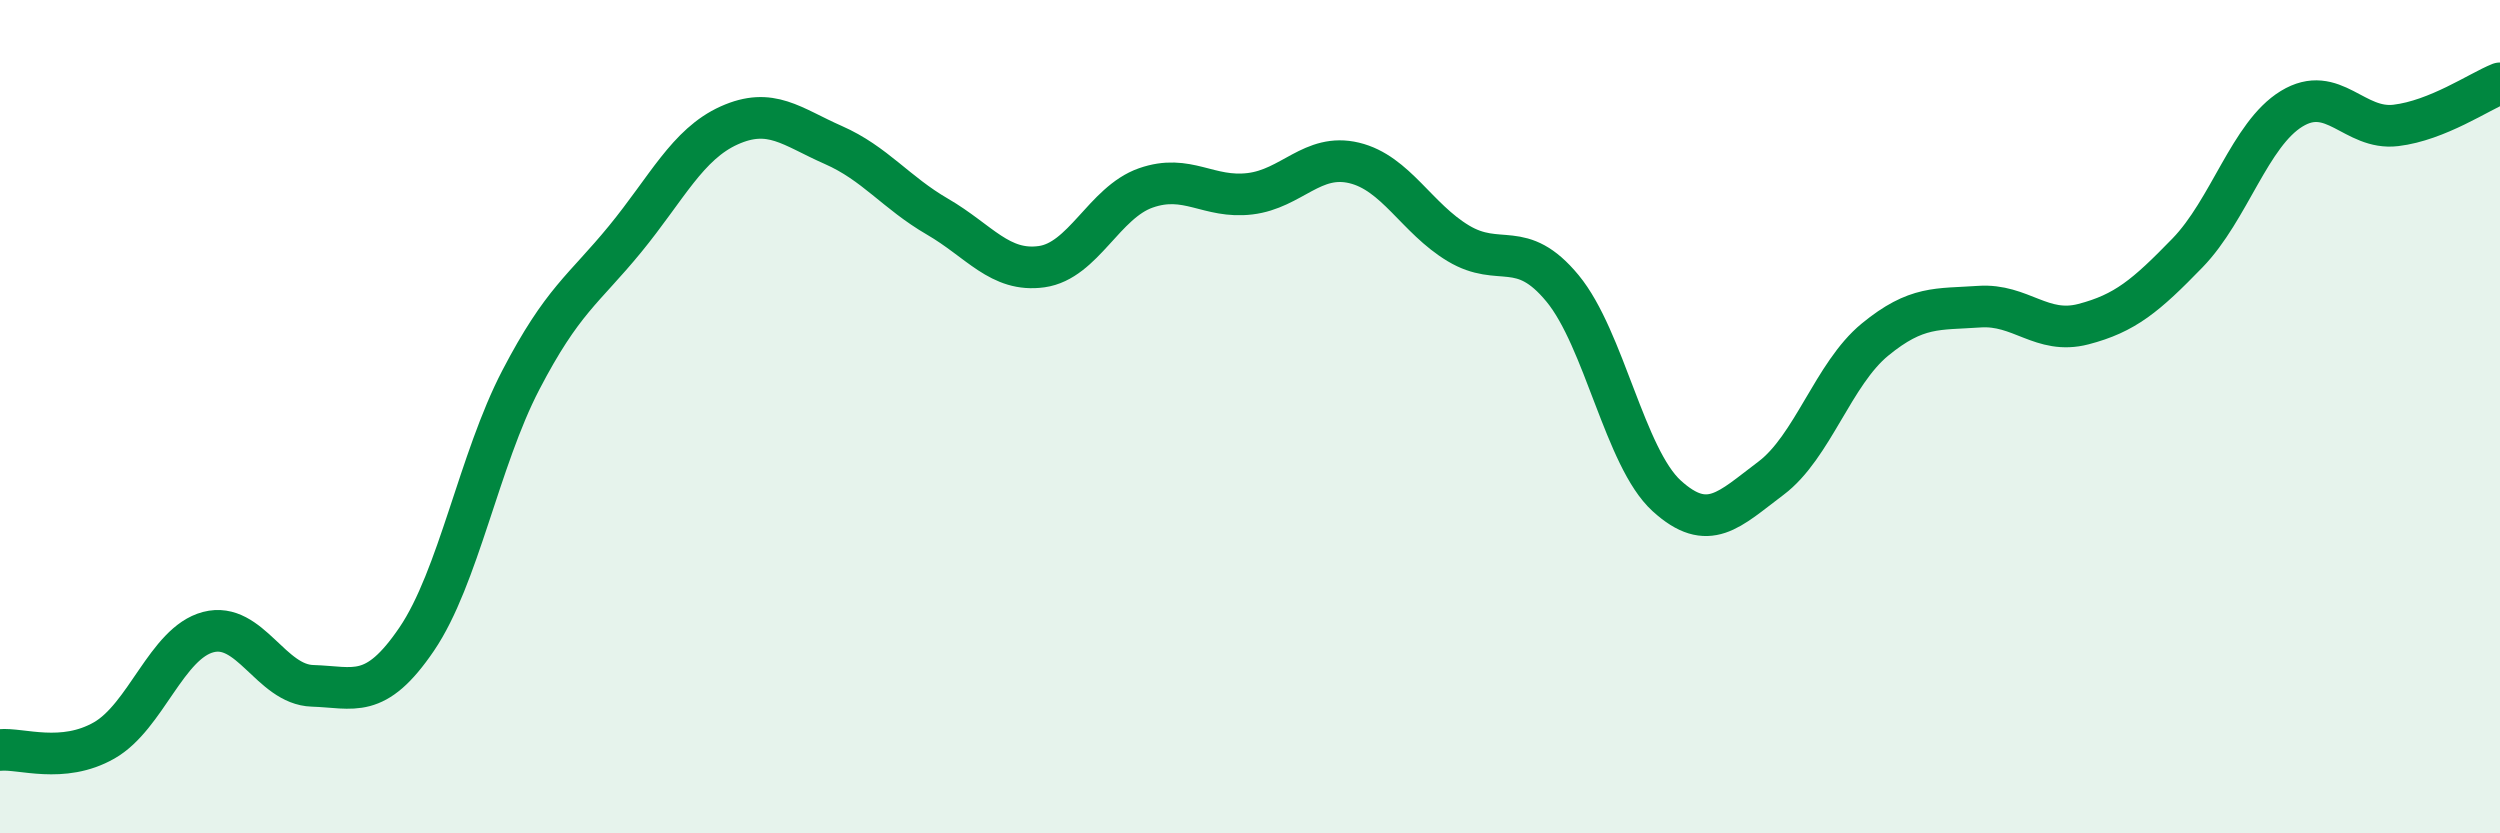 
    <svg width="60" height="20" viewBox="0 0 60 20" xmlns="http://www.w3.org/2000/svg">
      <path
        d="M 0,18 C 0.5,17.95 1.5,18.34 2.5,17.77 C 3.5,17.2 4,15.43 5,15.17 C 6,14.91 6.5,16.43 7.5,16.46 C 8.5,16.49 9,16.81 10,15.34 C 11,13.87 11.5,11.04 12.5,9.12 C 13.5,7.2 14,6.96 15,5.74 C 16,4.52 16.5,3.46 17.5,3.01 C 18.5,2.56 19,3.04 20,3.48 C 21,3.92 21.5,4.62 22.5,5.2 C 23.5,5.78 24,6.54 25,6.4 C 26,6.26 26.5,4.86 27.5,4.51 C 28.5,4.16 29,4.77 30,4.65 C 31,4.53 31.5,3.67 32.5,3.91 C 33.5,4.15 34,5.24 35,5.84 C 36,6.44 36.5,5.71 37.5,6.92 C 38.5,8.13 39,10.99 40,11.9 C 41,12.81 41.5,12.23 42.5,11.48 C 43.5,10.73 44,8.97 45,8.15 C 46,7.33 46.5,7.43 47.5,7.36 C 48.5,7.29 49,8.04 50,7.78 C 51,7.52 51.5,7.1 52.5,6.07 C 53.5,5.04 54,3.22 55,2.61 C 56,2 56.5,3.13 57.5,3.01 C 58.5,2.89 59.5,2.2 60,2L60 20L0 20Z"
        fill="#008740"
        opacity="0.1"
        stroke-linecap="round"
        stroke-linejoin="round"
      />
      <path
        d="M 0,18 C 0.5,17.95 1.5,18.34 2.5,17.77 C 3.5,17.2 4,15.43 5,15.17 C 6,14.91 6.5,16.43 7.5,16.46 C 8.5,16.49 9,16.81 10,15.34 C 11,13.87 11.5,11.04 12.5,9.12 C 13.5,7.2 14,6.96 15,5.74 C 16,4.52 16.5,3.46 17.5,3.01 C 18.5,2.56 19,3.04 20,3.48 C 21,3.92 21.5,4.62 22.5,5.2 C 23.5,5.78 24,6.54 25,6.4 C 26,6.26 26.5,4.86 27.5,4.51 C 28.5,4.16 29,4.77 30,4.65 C 31,4.53 31.5,3.67 32.5,3.91 C 33.5,4.15 34,5.24 35,5.84 C 36,6.44 36.5,5.71 37.5,6.92 C 38.5,8.13 39,10.99 40,11.9 C 41,12.81 41.5,12.23 42.5,11.48 C 43.5,10.73 44,8.97 45,8.15 C 46,7.33 46.5,7.43 47.5,7.36 C 48.5,7.29 49,8.04 50,7.78 C 51,7.52 51.5,7.1 52.5,6.07 C 53.5,5.04 54,3.22 55,2.61 C 56,2 56.5,3.13 57.5,3.01 C 58.5,2.89 59.5,2.2 60,2"
        stroke="#008740"
        stroke-width="1"
        fill="none"
        stroke-linecap="round"
        stroke-linejoin="round"
      />
    </svg>
  